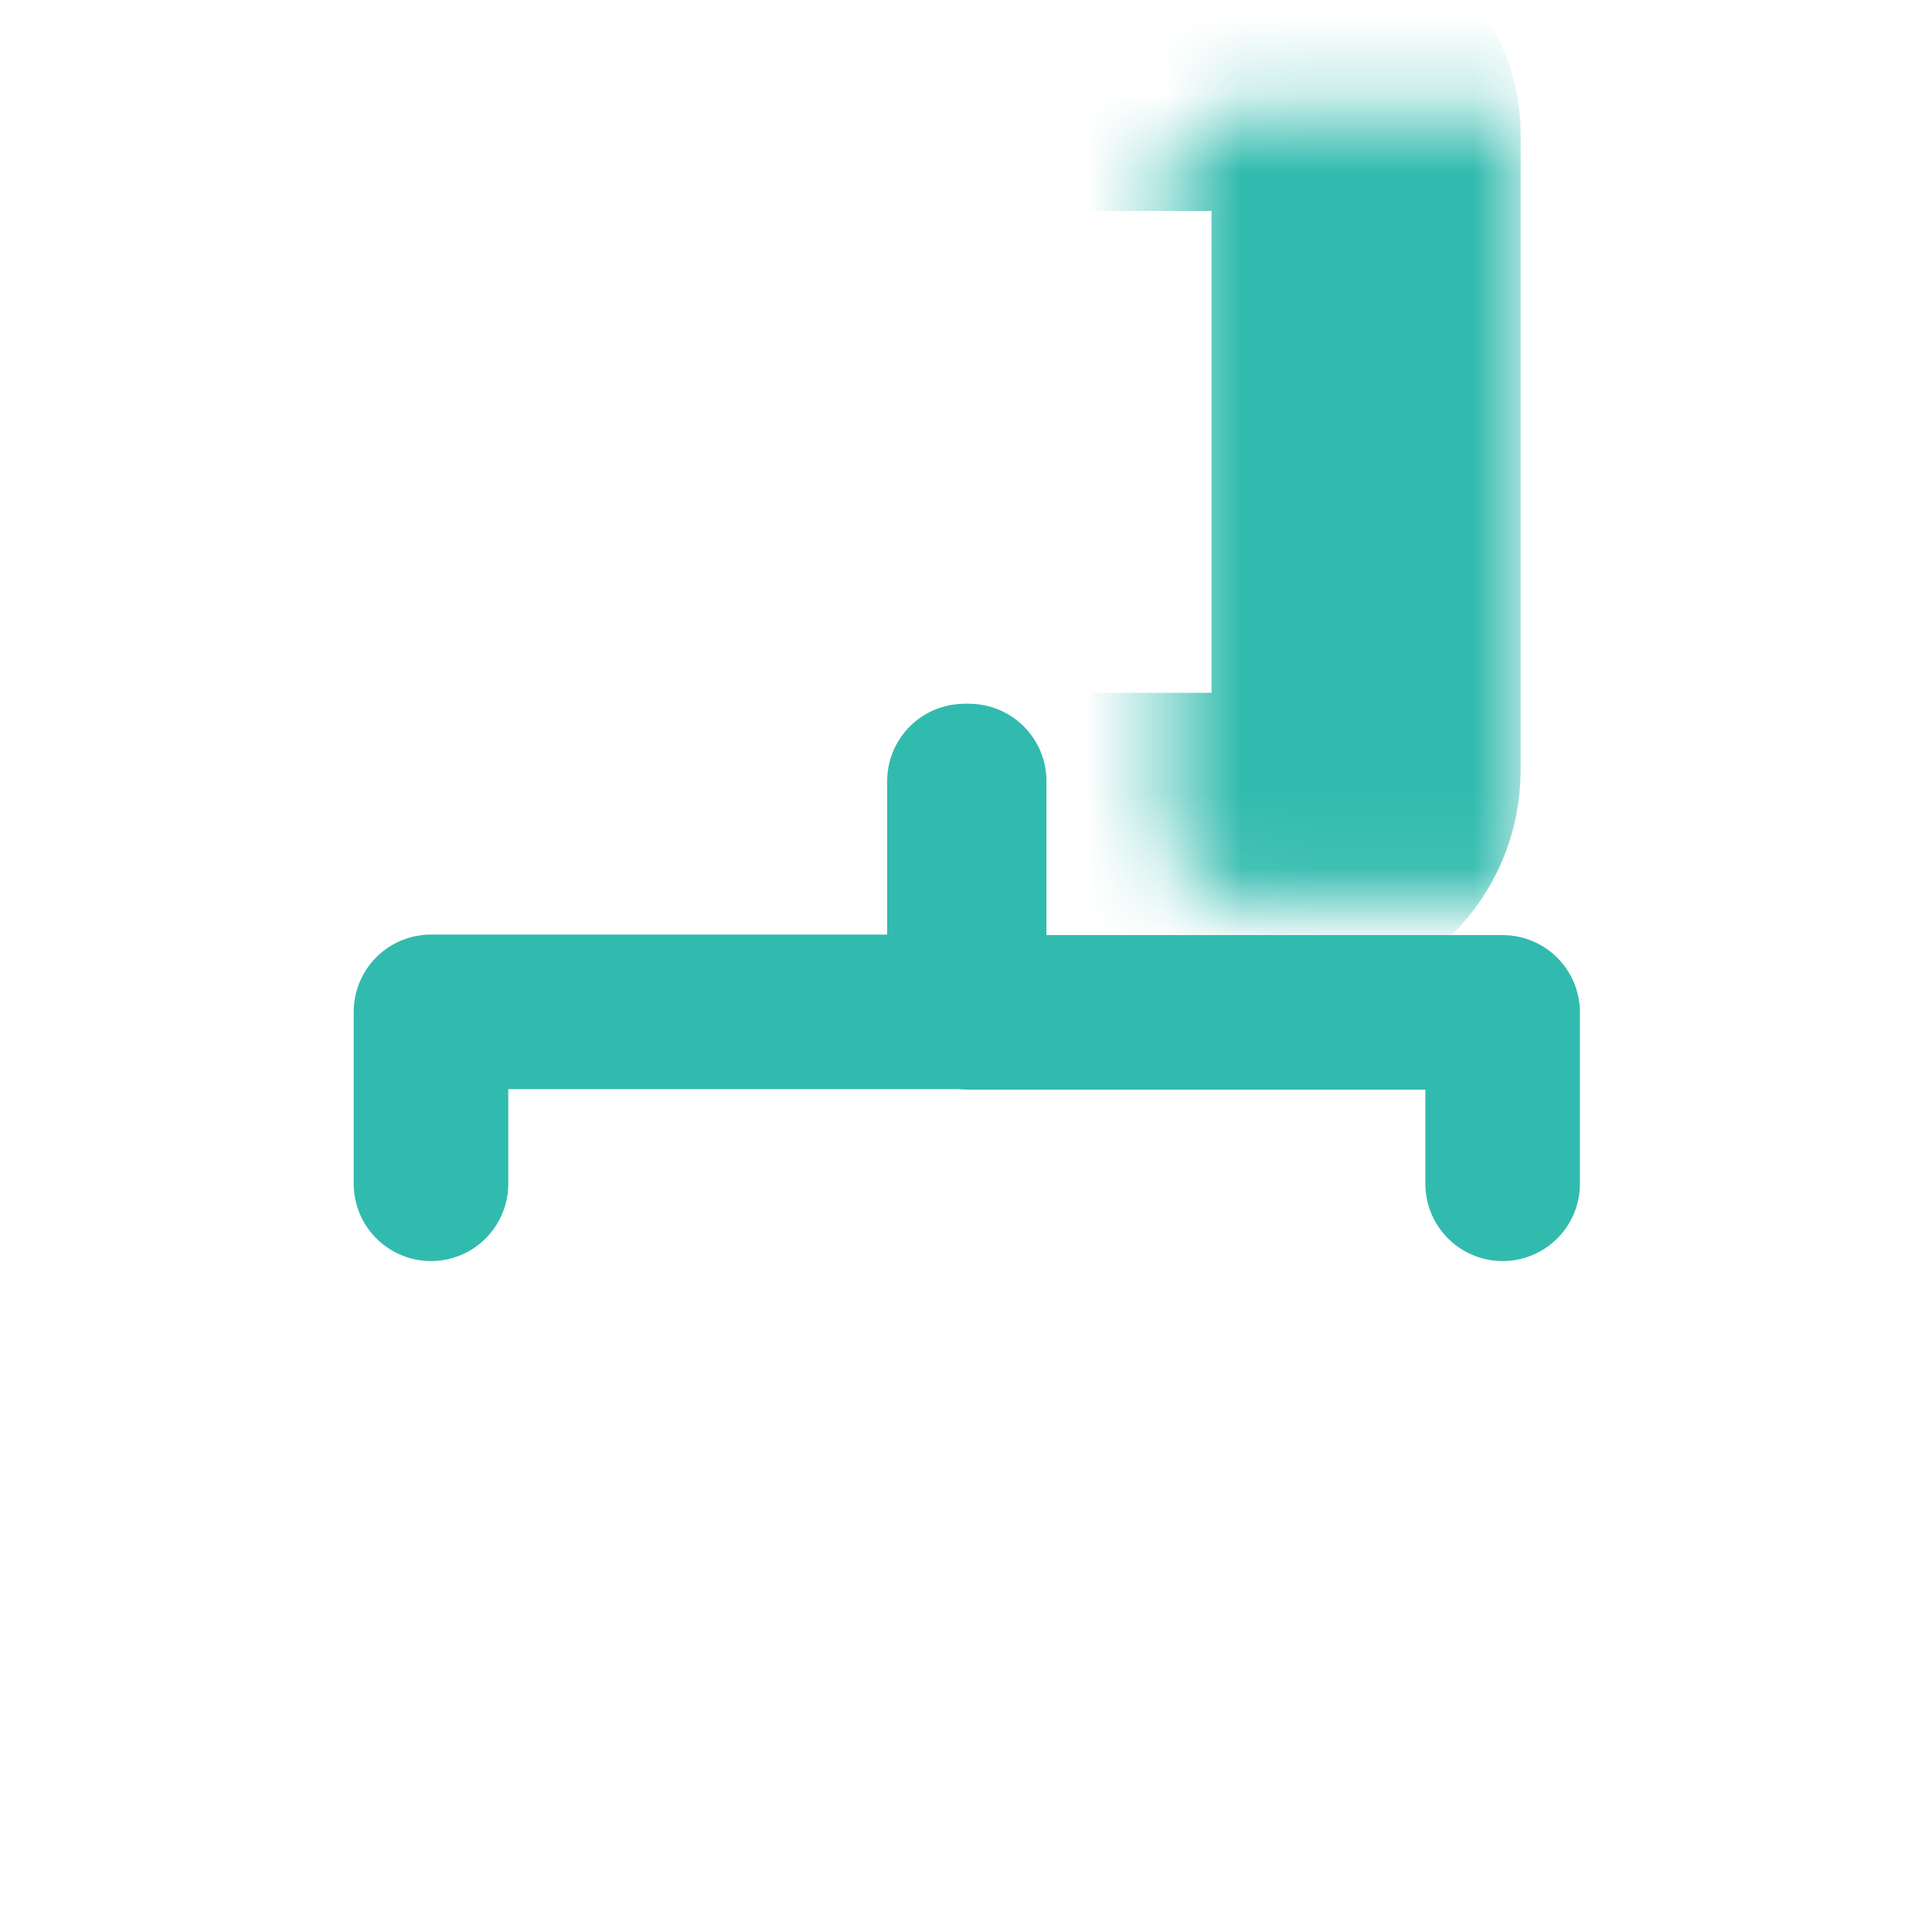 <?xml version="1.0" encoding="UTF-8"?> <svg xmlns="http://www.w3.org/2000/svg" width="25" height="25" viewBox="0 0 25 25" fill="none"><mask id="path-1-inside-1_10712_10088" fill="white"><rect x="7.561" y="0.73" width="10.116" height="10.235" rx="1"></rect></mask><rect x="7.561" y="0.73" width="10.116" height="10.235" rx="1" stroke="#31BBAE" stroke-width="4" mask="url(#path-1-inside-1_10712_10088)"></rect><mask id="path-2-inside-2_10712_10088" fill="white"><rect x="0.503" y="15.412" width="9.211" height="9.319" rx="1"></rect></mask><rect x="0.503" y="15.412" width="9.211" height="9.319" rx="1" stroke="#31BBAE" stroke-width="4" mask="url(#path-2-inside-2_10712_10088)"></rect><mask id="path-3-inside-3_10712_10088" fill="white"><rect x="15.291" y="15.412" width="9.211" height="9.319" rx="1"></rect></mask><rect x="15.291" y="15.412" width="9.211" height="9.319" rx="1" stroke="#31BBAE" stroke-width="4" mask="url(#path-3-inside-3_10712_10088)"></rect><path d="M12.48 10.107V13.093H5.577V15.318" stroke="#31BBAE" stroke-width="2" stroke-linecap="round" stroke-linejoin="round"></path><path d="M12.541 10.107V13.1H19.444V15.318" stroke="#31BBAE" stroke-width="2" stroke-linecap="round" stroke-linejoin="round"></path></svg> 